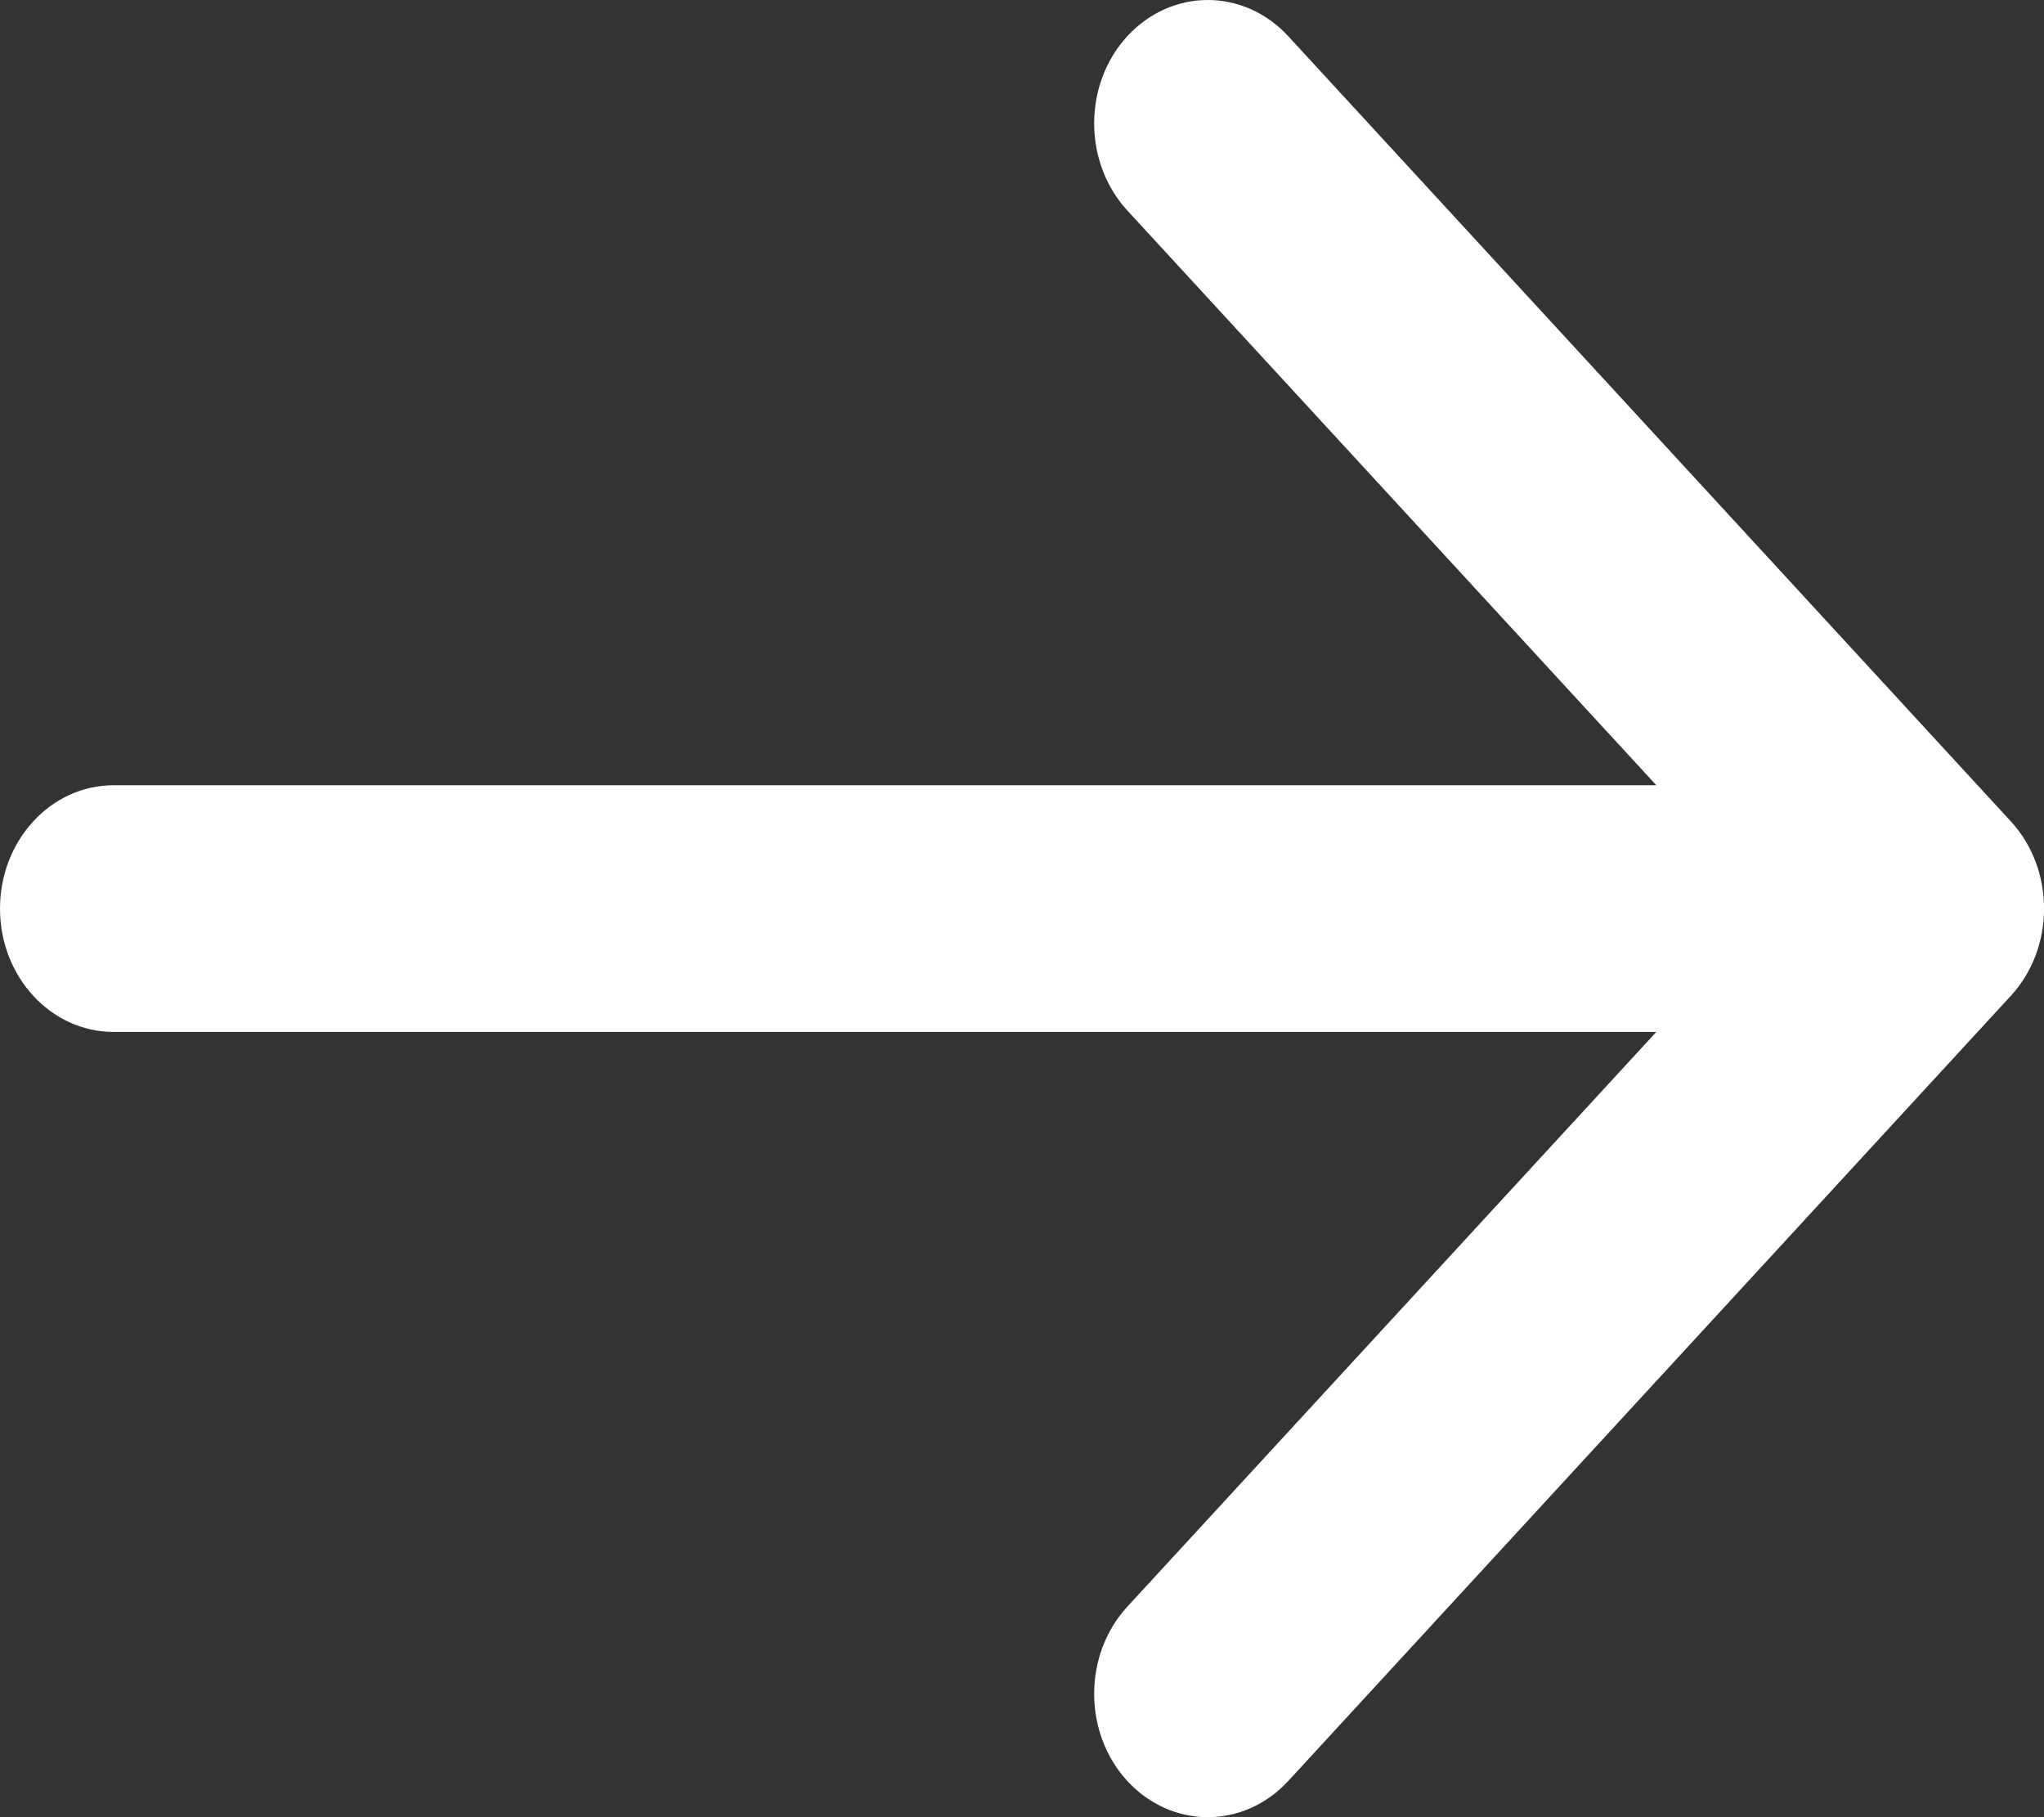 <?xml version="1.0" encoding="UTF-8"?> <svg xmlns="http://www.w3.org/2000/svg" width="9" height="8" viewBox="0 0 9 8" fill="none"><rect x="0" y="0" width="9" height="8" fill="#333333" stroke="none"/><path fill-rule="evenodd" clip-rule="evenodd" d="M5.672 0.159L8.854 3.616C9.049 3.828 9.049 4.172 8.854 4.384L5.672 7.841C5.476 8.053 5.16 8.053 4.964 7.841C4.769 7.629 4.769 7.285 4.964 7.073L7.293 4.543L0.5 4.543C0.224 4.543 0 4.3 0 4C0 3.7 0.224 3.457 0.5 3.457L7.293 3.457L4.964 0.927C4.769 0.715 4.769 0.371 4.964 0.159C5.16 -0.053 5.476 -0.053 5.672 0.159Z" fill="white"></path></svg> 